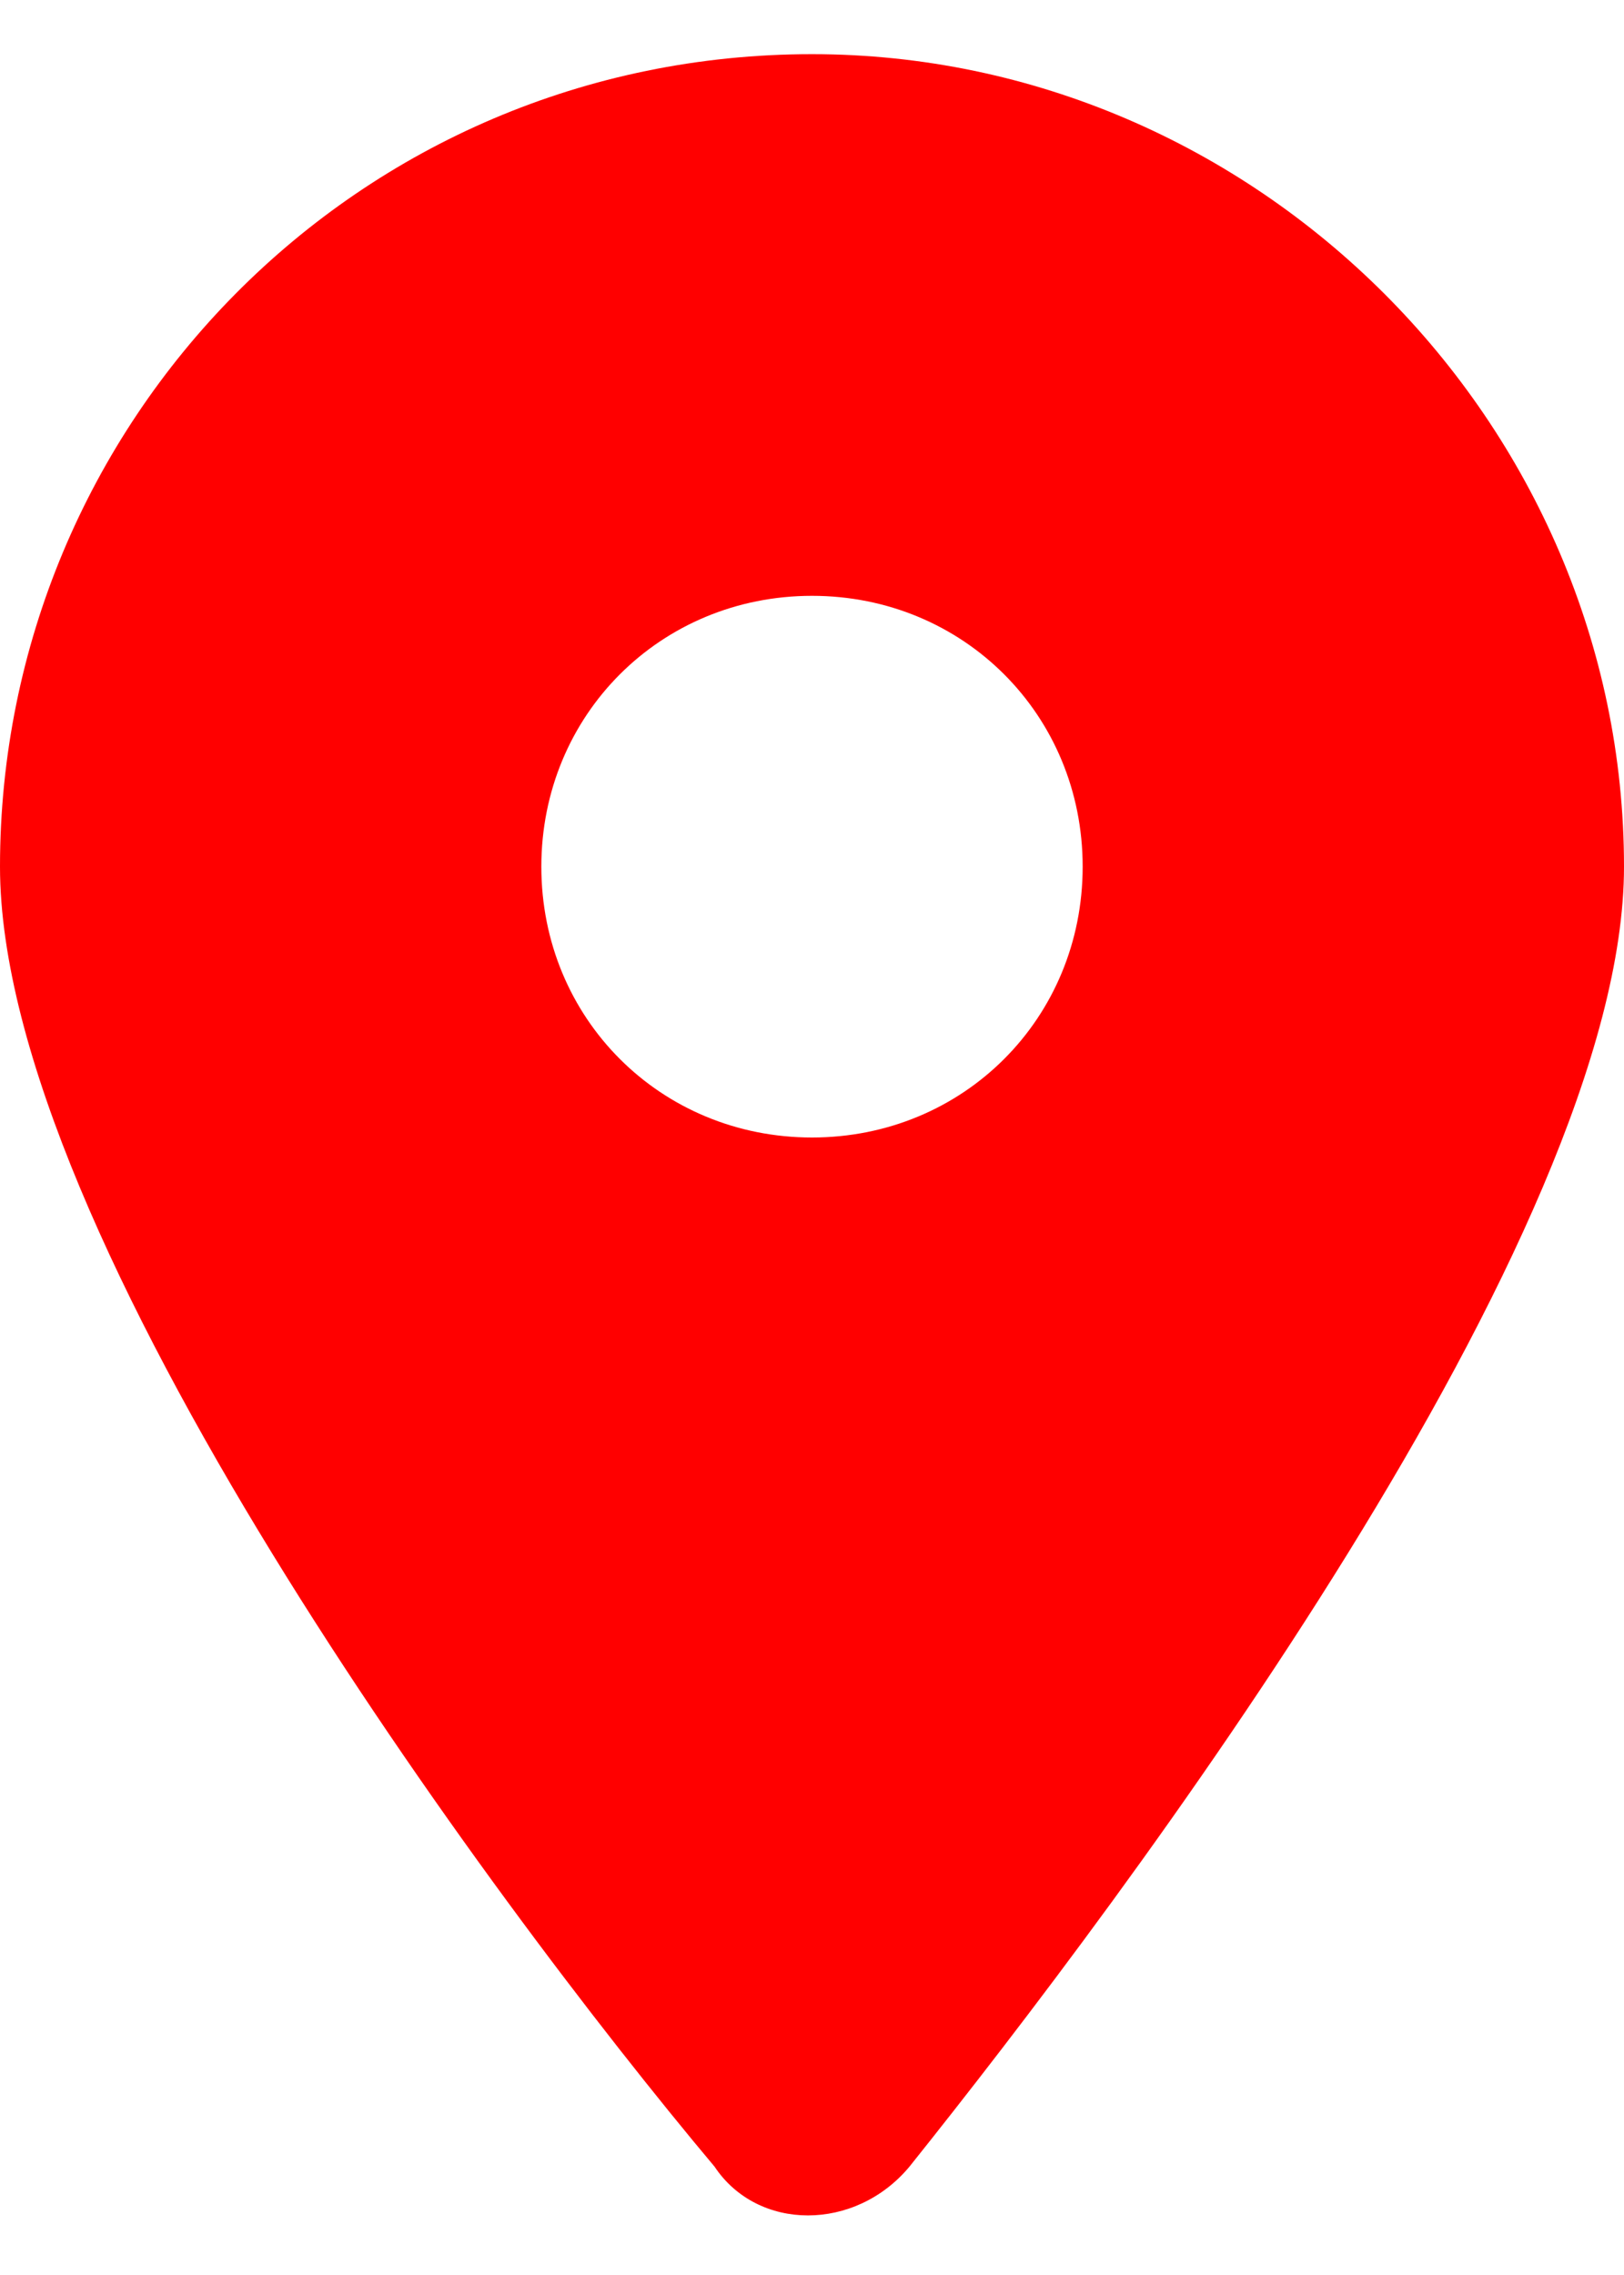 <?xml version="1.0" encoding="utf-8"?>
<!-- Generator: Adobe Illustrator 21.0.0, SVG Export Plug-In . SVG Version: 6.00 Build 0)  -->
<svg version="1.1" id="Layer_1" xmlns="http://www.w3.org/2000/svg" xmlns:xlink="http://www.w3.org/1999/xlink" x="0px" y="0px"
	 viewBox="0 0 15 21" style="enable-background:new 0 0 15 21;" xml:space="preserve">
<style type="text/css">
	.st0{fill:#FF0000;}
</style>
<path class="st0" d="M6.6,20C4.5,17.5,0,11.4,0,8c0-4.1,3.3-7.5,7.5-7.5C11.6,0.5,15,3.9,15,8c0,3.4-4.6,9.5-6.6,12
	C7.9,20.6,7,20.6,6.6,20z M7.5,10.5C8.9,10.5,10,9.4,10,8c0-1.4-1.1-2.5-2.5-2.5C6.1,5.5,5,6.6,5,8C5,9.4,6.1,10.5,7.5,10.5z"/>
</svg>
